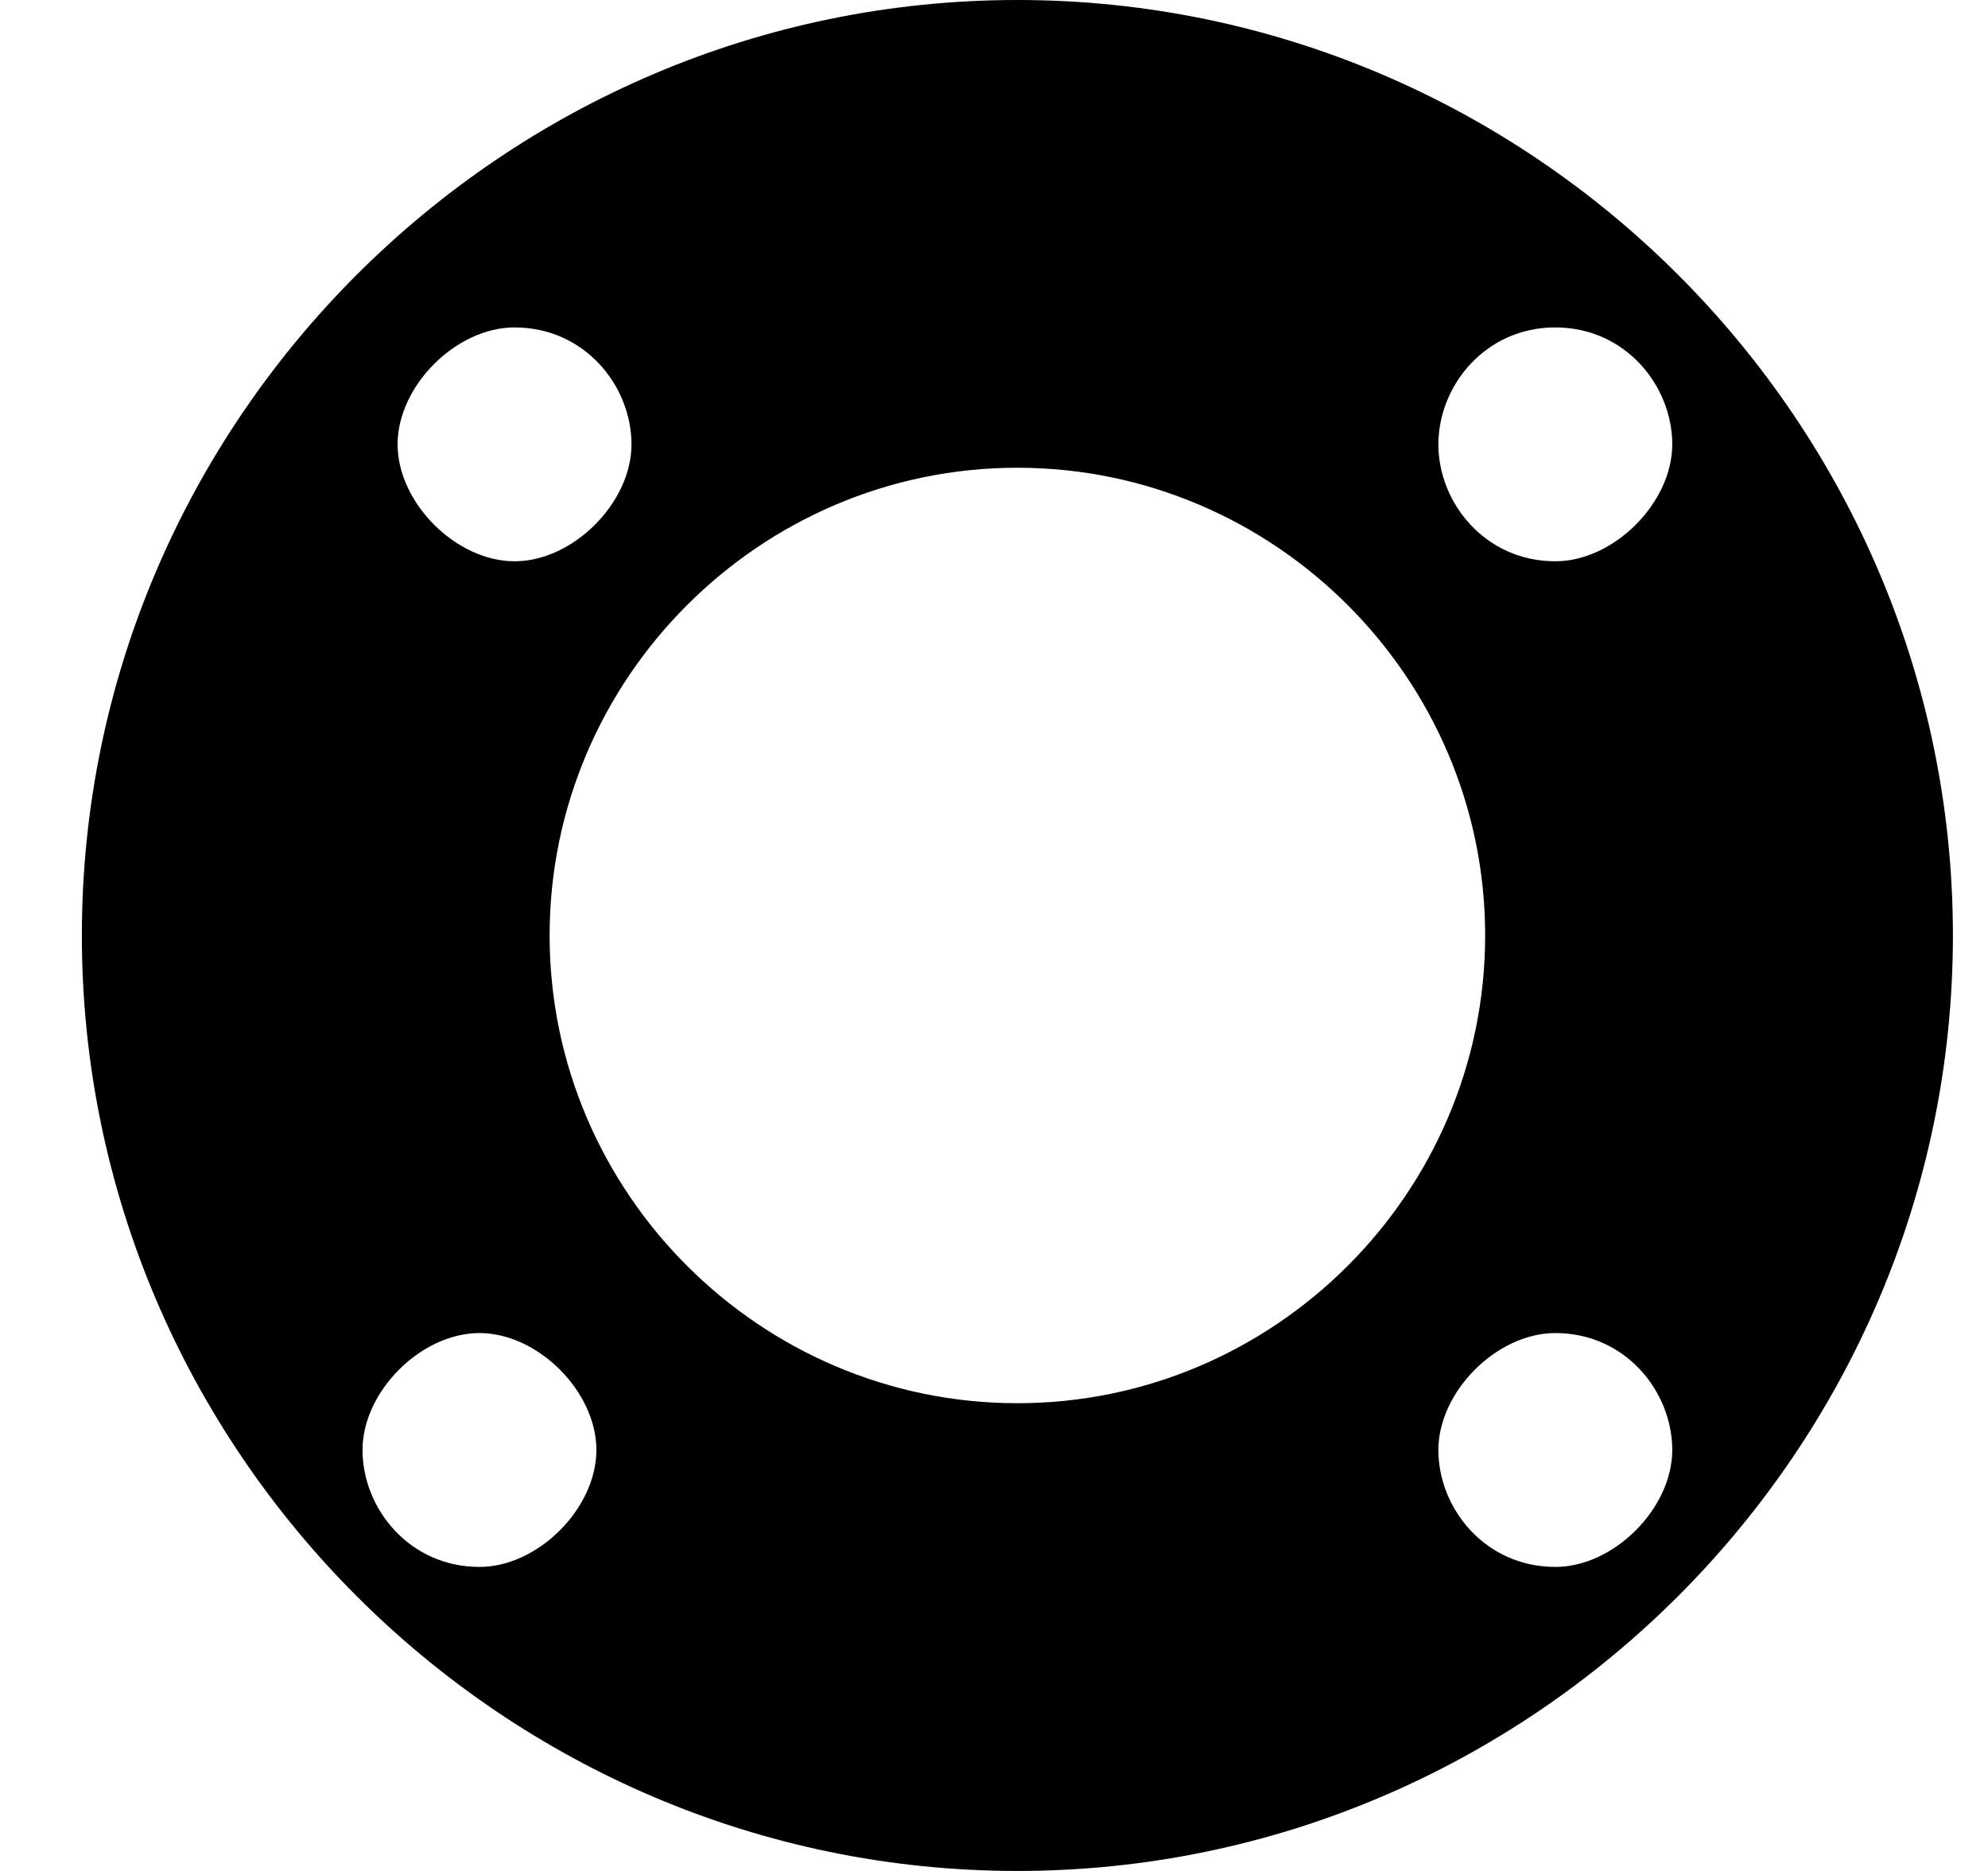 <?xml version="1.0" encoding="utf-8"?>
<!-- Generator: Adobe Illustrator 23.0.4, SVG Export Plug-In . SVG Version: 6.00 Build 0)  -->
<svg version="1.1" id="Layer_1" xmlns="http://www.w3.org/2000/svg" xmlns:xlink="http://www.w3.org/1999/xlink" x="0px" y="0px"
	 viewBox="0 0 17 16" style="enable-background:new 0 0 17 16;" xml:space="preserve">
<path d="M8.7,0c-4.4,0-8,3.6-8,8c0,4.4,3.6,8,8,8c4.4,0,8-3.6,8-8C16.7,3.6,13.1,0,8.7,0z M13.3,2.8c0.6,0,1,0.5,1,1s-0.5,1-1,1
	c-0.6,0-1-0.5-1-1S12.7,2.8,13.3,2.8z M4.4,2.8c0.6,0,1,0.5,1,1s-0.5,1-1,1s-1-0.5-1-1S3.9,2.8,4.4,2.8z M4.1,13.4c-0.6,0-1-0.5-1-1
	s0.5-1,1-1s1,0.5,1,1S4.6,13.4,4.1,13.4z M8.7,12c-2.2,0-4-1.8-4-4c0-2.2,1.8-4,4-4c2.2,0,4,1.8,4,4C12.7,10.2,10.9,12,8.7,12z
	 M13.3,13.4c-0.6,0-1-0.5-1-1s0.5-1,1-1c0.6,0,1,0.5,1,1S13.8,13.4,13.3,13.4z"/>
</svg>
